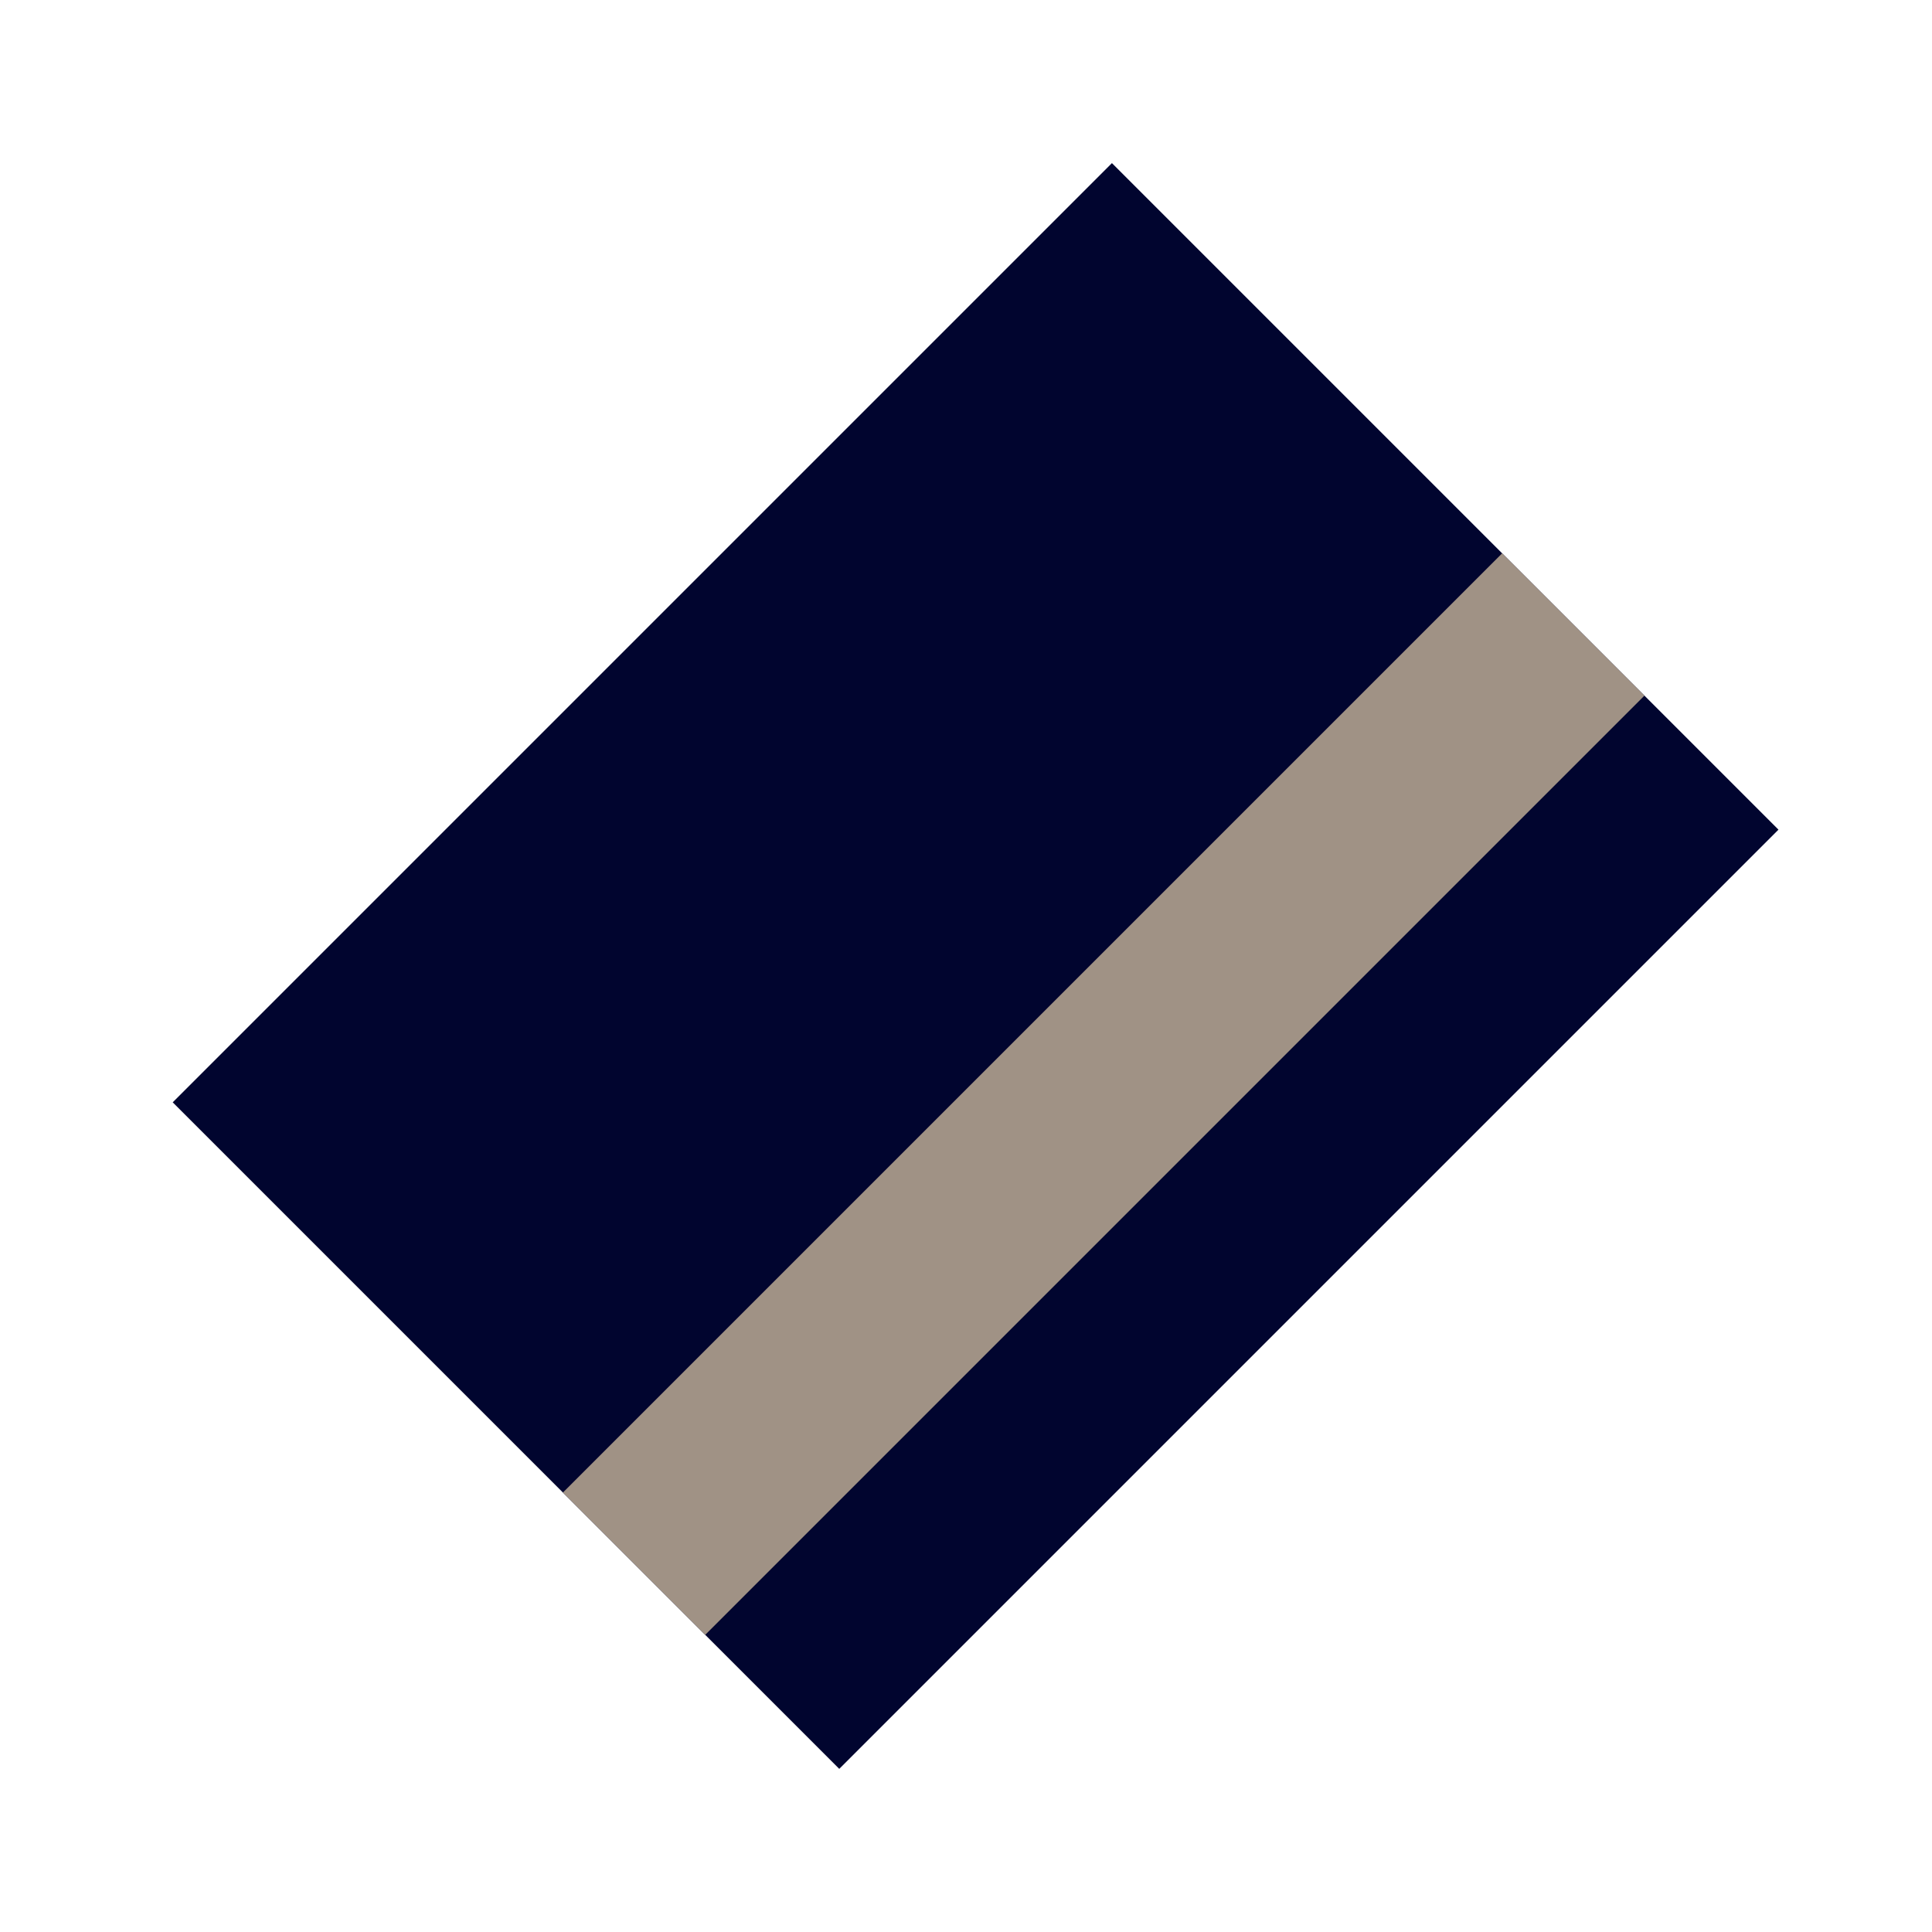 <svg width="96" height="96" viewBox="0 0 96 96" fill="none" xmlns="http://www.w3.org/2000/svg">
<path d="M88.371 41.225L55.251 8.105L8.582 54.774L41.702 87.894L88.371 41.225Z" fill="#01052F"/>
<path d="M81.711 34.566L74.64 27.495L27.971 74.164L35.042 81.235L81.711 34.566Z" fill="#A09285"/>
</svg>
